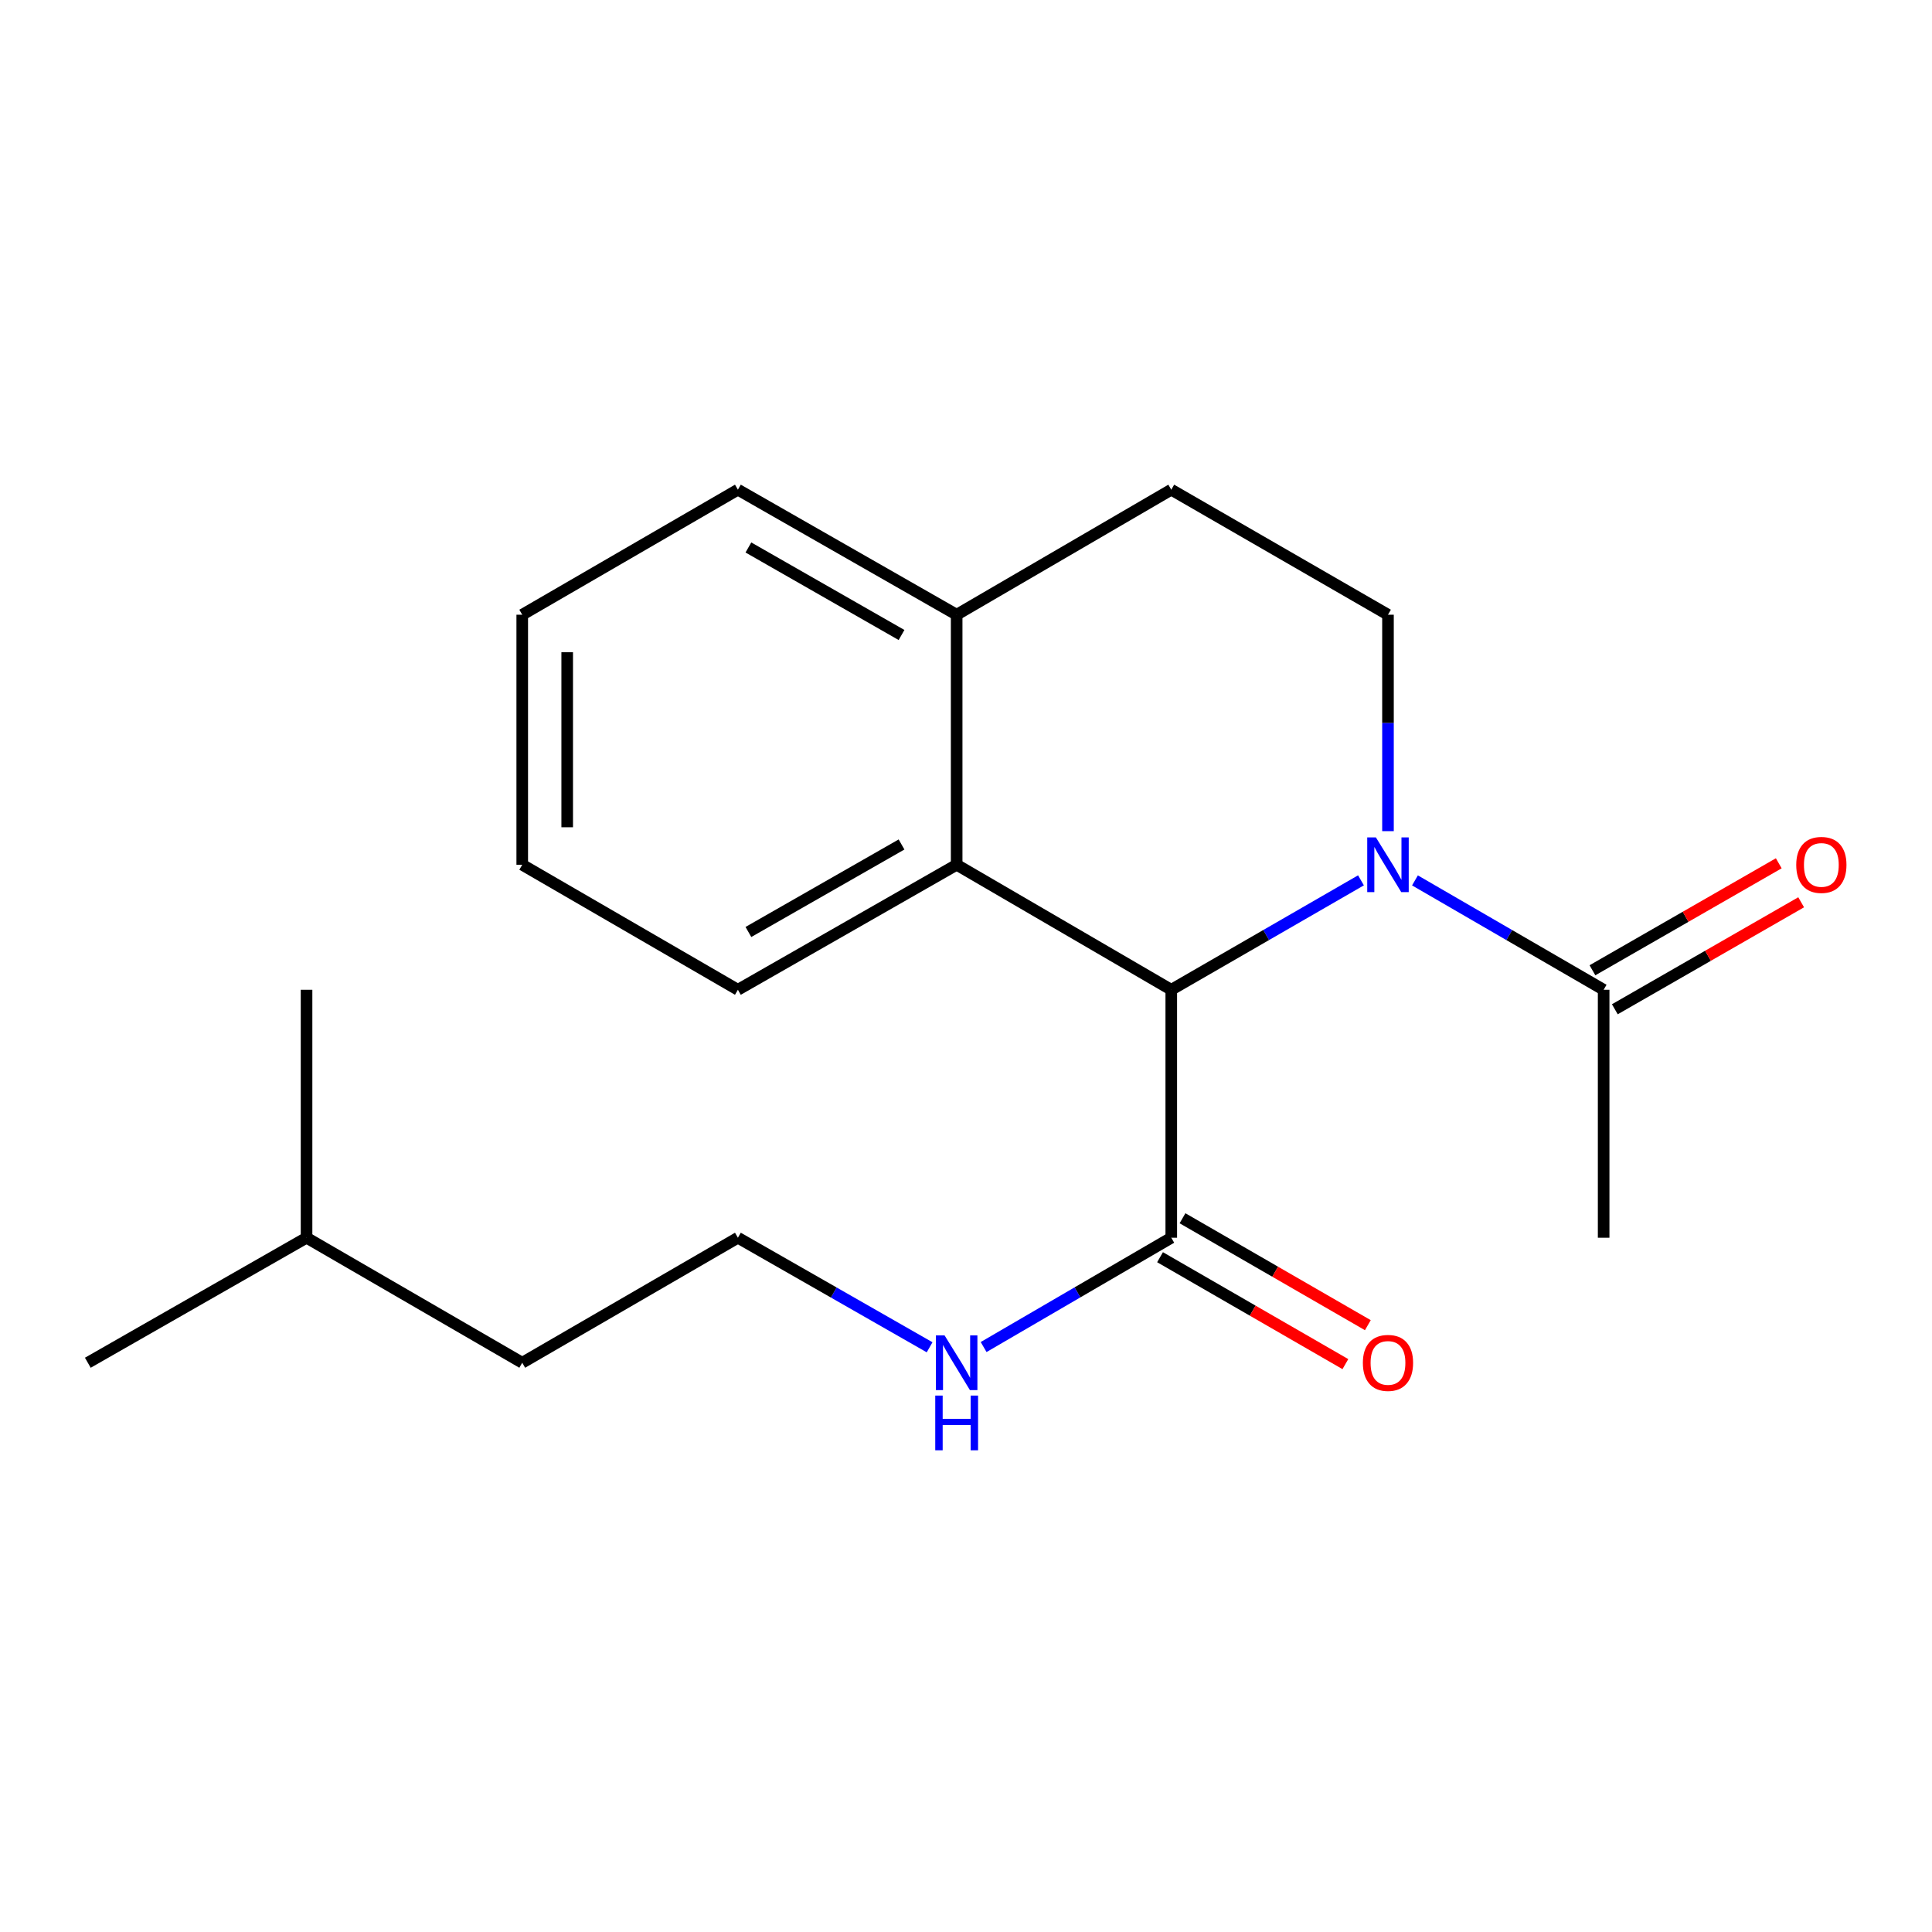 <?xml version='1.0' encoding='iso-8859-1'?>
<svg version='1.1' baseProfile='full'
              xmlns='http://www.w3.org/2000/svg'
                      xmlns:rdkit='http://www.rdkit.org/xml'
                      xmlns:xlink='http://www.w3.org/1999/xlink'
                  xml:space='preserve'
width='1000px' height='1000px' viewBox='0 0 1000 1000'>
<!-- END OF HEADER -->
<rect style='opacity:1.0;fill:#FFFFFF;stroke:none' width='1000' height='1000' x='0' y='0'> </rect>
<path class='bond-0' d='M 704.44,455.659 L 655.344,483.982' style='fill:none;fill-rule:evenodd;stroke:#0000FF;stroke-width:6px;stroke-linecap:butt;stroke-linejoin:miter;stroke-opacity:1' />
<path class='bond-0' d='M 655.344,483.982 L 606.248,512.304' style='fill:none;fill-rule:evenodd;stroke:#000000;stroke-width:6px;stroke-linecap:butt;stroke-linejoin:miter;stroke-opacity:1' />
<path class='bond-1' d='M 732.383,455.692 L 781.213,483.998' style='fill:none;fill-rule:evenodd;stroke:#0000FF;stroke-width:6px;stroke-linecap:butt;stroke-linejoin:miter;stroke-opacity:1' />
<path class='bond-1' d='M 781.213,483.998 L 830.043,512.304' style='fill:none;fill-rule:evenodd;stroke:#000000;stroke-width:6px;stroke-linecap:butt;stroke-linejoin:miter;stroke-opacity:1' />
<path class='bond-4' d='M 718.417,430.201 L 718.417,374.19' style='fill:none;fill-rule:evenodd;stroke:#0000FF;stroke-width:6px;stroke-linecap:butt;stroke-linejoin:miter;stroke-opacity:1' />
<path class='bond-4' d='M 718.417,374.19 L 718.417,318.18' style='fill:none;fill-rule:evenodd;stroke:#000000;stroke-width:6px;stroke-linecap:butt;stroke-linejoin:miter;stroke-opacity:1' />
<path class='bond-2' d='M 606.248,512.304 L 495.165,447.596' style='fill:none;fill-rule:evenodd;stroke:#000000;stroke-width:6px;stroke-linecap:butt;stroke-linejoin:miter;stroke-opacity:1' />
<path class='bond-3' d='M 606.248,512.304 L 606.248,640.647' style='fill:none;fill-rule:evenodd;stroke:#000000;stroke-width:6px;stroke-linecap:butt;stroke-linejoin:miter;stroke-opacity:1' />
<path class='bond-6' d='M 835.837,522.395 L 884.056,494.706' style='fill:none;fill-rule:evenodd;stroke:#000000;stroke-width:6px;stroke-linecap:butt;stroke-linejoin:miter;stroke-opacity:1' />
<path class='bond-6' d='M 884.056,494.706 L 932.275,467.017' style='fill:none;fill-rule:evenodd;stroke:#FF0000;stroke-width:6px;stroke-linecap:butt;stroke-linejoin:miter;stroke-opacity:1' />
<path class='bond-6' d='M 824.249,502.214 L 872.468,474.525' style='fill:none;fill-rule:evenodd;stroke:#000000;stroke-width:6px;stroke-linecap:butt;stroke-linejoin:miter;stroke-opacity:1' />
<path class='bond-6' d='M 872.468,474.525 L 920.686,446.836' style='fill:none;fill-rule:evenodd;stroke:#FF0000;stroke-width:6px;stroke-linecap:butt;stroke-linejoin:miter;stroke-opacity:1' />
<path class='bond-12' d='M 830.043,512.304 L 830.043,640.647' style='fill:none;fill-rule:evenodd;stroke:#000000;stroke-width:6px;stroke-linecap:butt;stroke-linejoin:miter;stroke-opacity:1' />
<path class='bond-11' d='M 495.165,447.596 L 381.936,512.304' style='fill:none;fill-rule:evenodd;stroke:#000000;stroke-width:6px;stroke-linecap:butt;stroke-linejoin:miter;stroke-opacity:1' />
<path class='bond-11' d='M 466.634,437.097 L 387.373,482.393' style='fill:none;fill-rule:evenodd;stroke:#000000;stroke-width:6px;stroke-linecap:butt;stroke-linejoin:miter;stroke-opacity:1' />
<path class='bond-20' d='M 495.165,447.596 L 495.165,318.18' style='fill:none;fill-rule:evenodd;stroke:#000000;stroke-width:6px;stroke-linecap:butt;stroke-linejoin:miter;stroke-opacity:1' />
<path class='bond-7' d='M 600.434,650.726 L 648.399,678.396' style='fill:none;fill-rule:evenodd;stroke:#000000;stroke-width:6px;stroke-linecap:butt;stroke-linejoin:miter;stroke-opacity:1' />
<path class='bond-7' d='M 648.399,678.396 L 696.365,706.067' style='fill:none;fill-rule:evenodd;stroke:#FF0000;stroke-width:6px;stroke-linecap:butt;stroke-linejoin:miter;stroke-opacity:1' />
<path class='bond-7' d='M 612.062,630.568 L 660.028,658.238' style='fill:none;fill-rule:evenodd;stroke:#000000;stroke-width:6px;stroke-linecap:butt;stroke-linejoin:miter;stroke-opacity:1' />
<path class='bond-7' d='M 660.028,658.238 L 707.994,685.909' style='fill:none;fill-rule:evenodd;stroke:#FF0000;stroke-width:6px;stroke-linecap:butt;stroke-linejoin:miter;stroke-opacity:1' />
<path class='bond-9' d='M 606.248,640.647 L 557.683,668.937' style='fill:none;fill-rule:evenodd;stroke:#000000;stroke-width:6px;stroke-linecap:butt;stroke-linejoin:miter;stroke-opacity:1' />
<path class='bond-9' d='M 557.683,668.937 L 509.119,697.226' style='fill:none;fill-rule:evenodd;stroke:#0000FF;stroke-width:6px;stroke-linecap:butt;stroke-linejoin:miter;stroke-opacity:1' />
<path class='bond-8' d='M 718.417,318.18 L 606.248,253.459' style='fill:none;fill-rule:evenodd;stroke:#000000;stroke-width:6px;stroke-linecap:butt;stroke-linejoin:miter;stroke-opacity:1' />
<path class='bond-5' d='M 495.165,318.18 L 606.248,253.459' style='fill:none;fill-rule:evenodd;stroke:#000000;stroke-width:6px;stroke-linecap:butt;stroke-linejoin:miter;stroke-opacity:1' />
<path class='bond-13' d='M 495.165,318.18 L 381.936,253.459' style='fill:none;fill-rule:evenodd;stroke:#000000;stroke-width:6px;stroke-linecap:butt;stroke-linejoin:miter;stroke-opacity:1' />
<path class='bond-13' d='M 466.632,328.676 L 387.372,283.371' style='fill:none;fill-rule:evenodd;stroke:#000000;stroke-width:6px;stroke-linecap:butt;stroke-linejoin:miter;stroke-opacity:1' />
<path class='bond-10' d='M 481.165,697.354 L 431.55,669' style='fill:none;fill-rule:evenodd;stroke:#0000FF;stroke-width:6px;stroke-linecap:butt;stroke-linejoin:miter;stroke-opacity:1' />
<path class='bond-10' d='M 431.55,669 L 381.936,640.647' style='fill:none;fill-rule:evenodd;stroke:#000000;stroke-width:6px;stroke-linecap:butt;stroke-linejoin:miter;stroke-opacity:1' />
<path class='bond-14' d='M 381.936,640.647 L 270.31,705.355' style='fill:none;fill-rule:evenodd;stroke:#000000;stroke-width:6px;stroke-linecap:butt;stroke-linejoin:miter;stroke-opacity:1' />
<path class='bond-16' d='M 381.936,512.304 L 270.31,447.596' style='fill:none;fill-rule:evenodd;stroke:#000000;stroke-width:6px;stroke-linecap:butt;stroke-linejoin:miter;stroke-opacity:1' />
<path class='bond-19' d='M 381.936,253.459 L 270.31,318.18' style='fill:none;fill-rule:evenodd;stroke:#000000;stroke-width:6px;stroke-linecap:butt;stroke-linejoin:miter;stroke-opacity:1' />
<path class='bond-15' d='M 270.31,705.355 L 158.671,640.647' style='fill:none;fill-rule:evenodd;stroke:#000000;stroke-width:6px;stroke-linecap:butt;stroke-linejoin:miter;stroke-opacity:1' />
<path class='bond-17' d='M 158.671,640.647 L 45.455,705.355' style='fill:none;fill-rule:evenodd;stroke:#000000;stroke-width:6px;stroke-linecap:butt;stroke-linejoin:miter;stroke-opacity:1' />
<path class='bond-18' d='M 158.671,640.647 L 158.671,512.304' style='fill:none;fill-rule:evenodd;stroke:#000000;stroke-width:6px;stroke-linecap:butt;stroke-linejoin:miter;stroke-opacity:1' />
<path class='bond-21' d='M 270.31,447.596 L 270.31,318.18' style='fill:none;fill-rule:evenodd;stroke:#000000;stroke-width:6px;stroke-linecap:butt;stroke-linejoin:miter;stroke-opacity:1' />
<path class='bond-21' d='M 293.581,428.184 L 293.581,337.593' style='fill:none;fill-rule:evenodd;stroke:#000000;stroke-width:6px;stroke-linecap:butt;stroke-linejoin:miter;stroke-opacity:1' />
<path  class='atom-0' d='M 712.157 433.436
L 721.437 448.436
Q 722.357 449.916, 723.837 452.596
Q 725.317 455.276, 725.397 455.436
L 725.397 433.436
L 729.157 433.436
L 729.157 461.756
L 725.277 461.756
L 715.317 445.356
Q 714.157 443.436, 712.917 441.236
Q 711.717 439.036, 711.357 438.356
L 711.357 461.756
L 707.677 461.756
L 707.677 433.436
L 712.157 433.436
' fill='#0000FF'/>
<path  class='atom-7' d='M 929.729 447.676
Q 929.729 440.876, 933.089 437.076
Q 936.449 433.276, 942.729 433.276
Q 949.009 433.276, 952.369 437.076
Q 955.729 440.876, 955.729 447.676
Q 955.729 454.556, 952.329 458.476
Q 948.929 462.356, 942.729 462.356
Q 936.489 462.356, 933.089 458.476
Q 929.729 454.596, 929.729 447.676
M 942.729 459.156
Q 947.049 459.156, 949.369 456.276
Q 951.729 453.356, 951.729 447.676
Q 951.729 442.116, 949.369 439.316
Q 947.049 436.476, 942.729 436.476
Q 938.409 436.476, 936.049 439.276
Q 933.729 442.076, 933.729 447.676
Q 933.729 453.396, 936.049 456.276
Q 938.409 459.156, 942.729 459.156
' fill='#FF0000'/>
<path  class='atom-8' d='M 705.417 705.435
Q 705.417 698.635, 708.777 694.835
Q 712.137 691.035, 718.417 691.035
Q 724.697 691.035, 728.057 694.835
Q 731.417 698.635, 731.417 705.435
Q 731.417 712.315, 728.017 716.235
Q 724.617 720.115, 718.417 720.115
Q 712.177 720.115, 708.777 716.235
Q 705.417 712.355, 705.417 705.435
M 718.417 716.915
Q 722.737 716.915, 725.057 714.035
Q 727.417 711.115, 727.417 705.435
Q 727.417 699.875, 725.057 697.075
Q 722.737 694.235, 718.417 694.235
Q 714.097 694.235, 711.737 697.035
Q 709.417 699.835, 709.417 705.435
Q 709.417 711.155, 711.737 714.035
Q 714.097 716.915, 718.417 716.915
' fill='#FF0000'/>
<path  class='atom-10' d='M 488.905 691.195
L 498.185 706.195
Q 499.105 707.675, 500.585 710.355
Q 502.065 713.035, 502.145 713.195
L 502.145 691.195
L 505.905 691.195
L 505.905 719.515
L 502.025 719.515
L 492.065 703.115
Q 490.905 701.195, 489.665 698.995
Q 488.465 696.795, 488.105 696.115
L 488.105 719.515
L 484.425 719.515
L 484.425 691.195
L 488.905 691.195
' fill='#0000FF'/>
<path  class='atom-10' d='M 484.085 722.347
L 487.925 722.347
L 487.925 734.387
L 502.405 734.387
L 502.405 722.347
L 506.245 722.347
L 506.245 750.667
L 502.405 750.667
L 502.405 737.587
L 487.925 737.587
L 487.925 750.667
L 484.085 750.667
L 484.085 722.347
' fill='#0000FF'/>
</svg>
